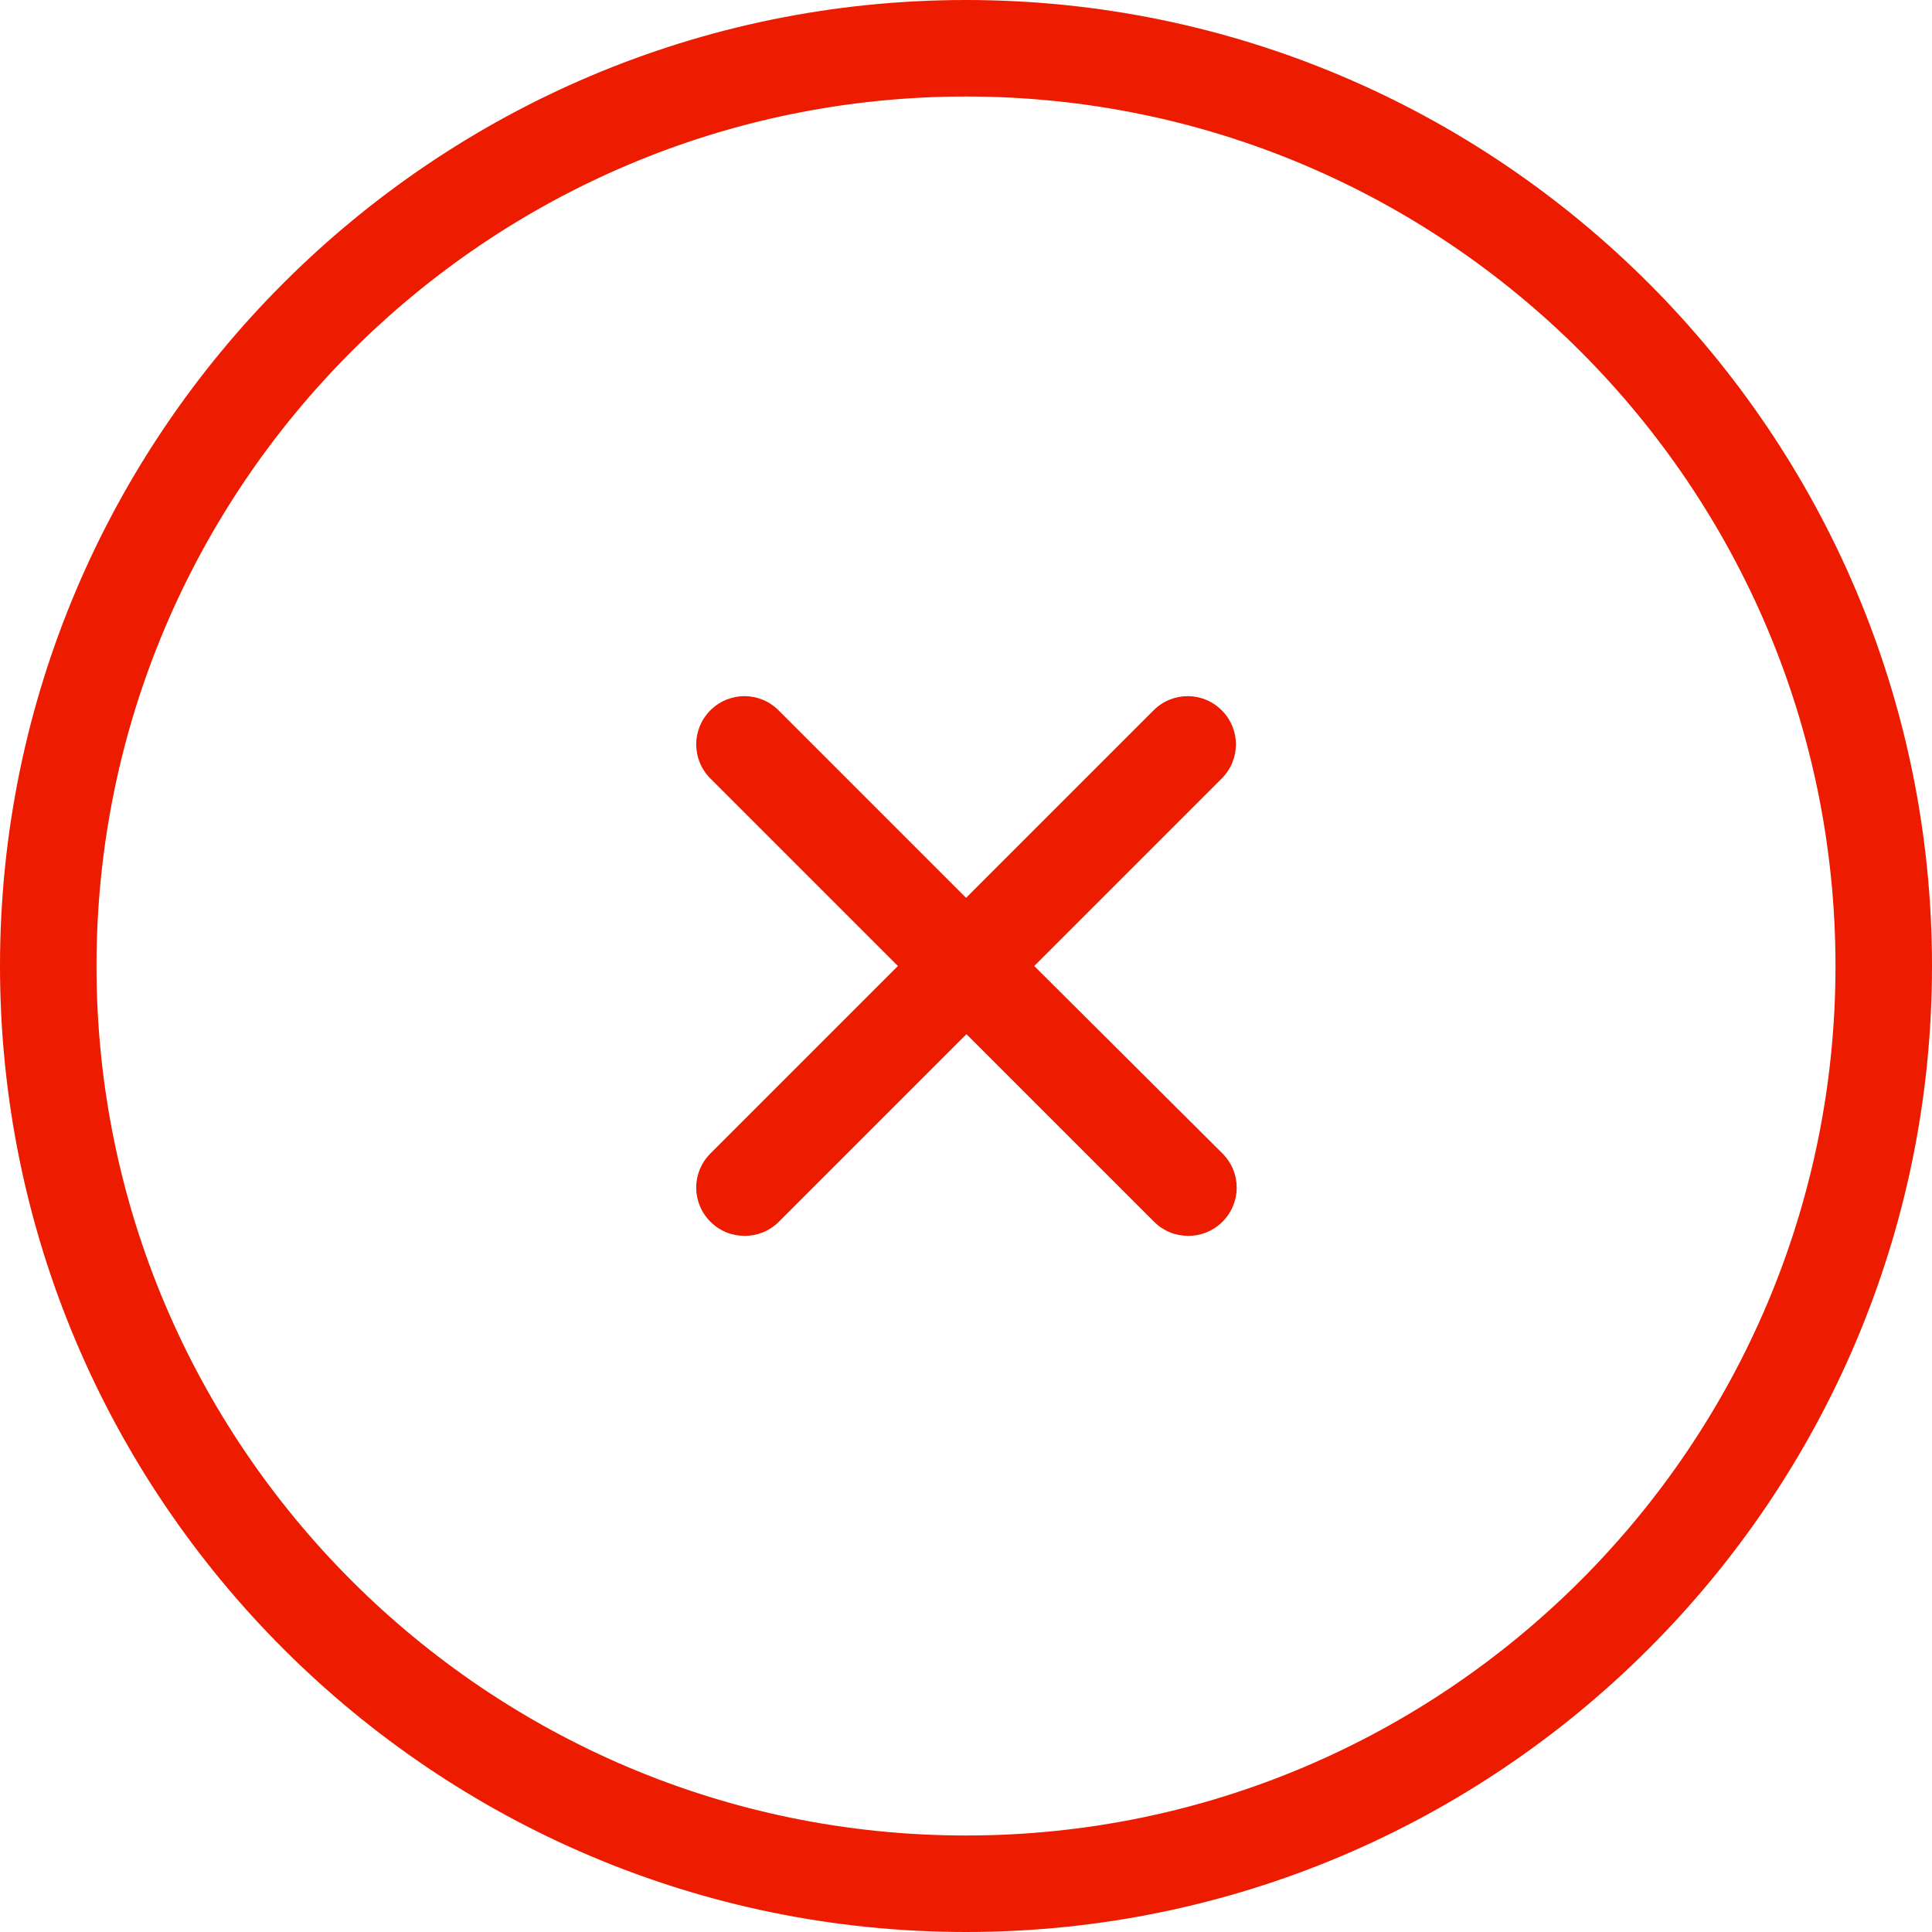 <svg width="64" height="64" viewBox="0 0 64 64" fill="none" xmlns="http://www.w3.org/2000/svg">
<path d="M32 64C49.644 64 64 49.644 64 32C64 14.356 49.644 0 32 0C14.356 0 0 14.356 0 32C0 49.644 14.356 64 32 64ZM32 3.197C47.883 3.197 60.803 16.117 60.803 32C60.803 47.883 47.883 60.803 32 60.803C16.117 60.803 3.197 47.883 3.197 32C3.197 16.117 16.117 3.197 32 3.197Z" fill="#ED1C00"/>
<path d="M23.532 40.47C23.846 40.783 24.25 40.94 24.668 40.94C25.085 40.94 25.49 40.783 25.803 40.47L32.015 34.258L38.227 40.47C38.541 40.783 38.945 40.94 39.363 40.94C39.78 40.94 40.185 40.783 40.498 40.47C41.124 39.843 41.124 38.839 40.498 38.212L34.26 32L40.472 25.788C41.098 25.161 41.098 24.157 40.472 23.53C39.846 22.904 38.841 22.904 38.214 23.53L32.002 29.742L25.79 23.53C25.164 22.904 24.159 22.904 23.532 23.53C22.906 24.157 22.906 25.161 23.532 25.788L29.744 32L23.532 38.212C22.906 38.839 22.906 39.843 23.532 40.47Z" fill="#ED1C00"/>
</svg>

